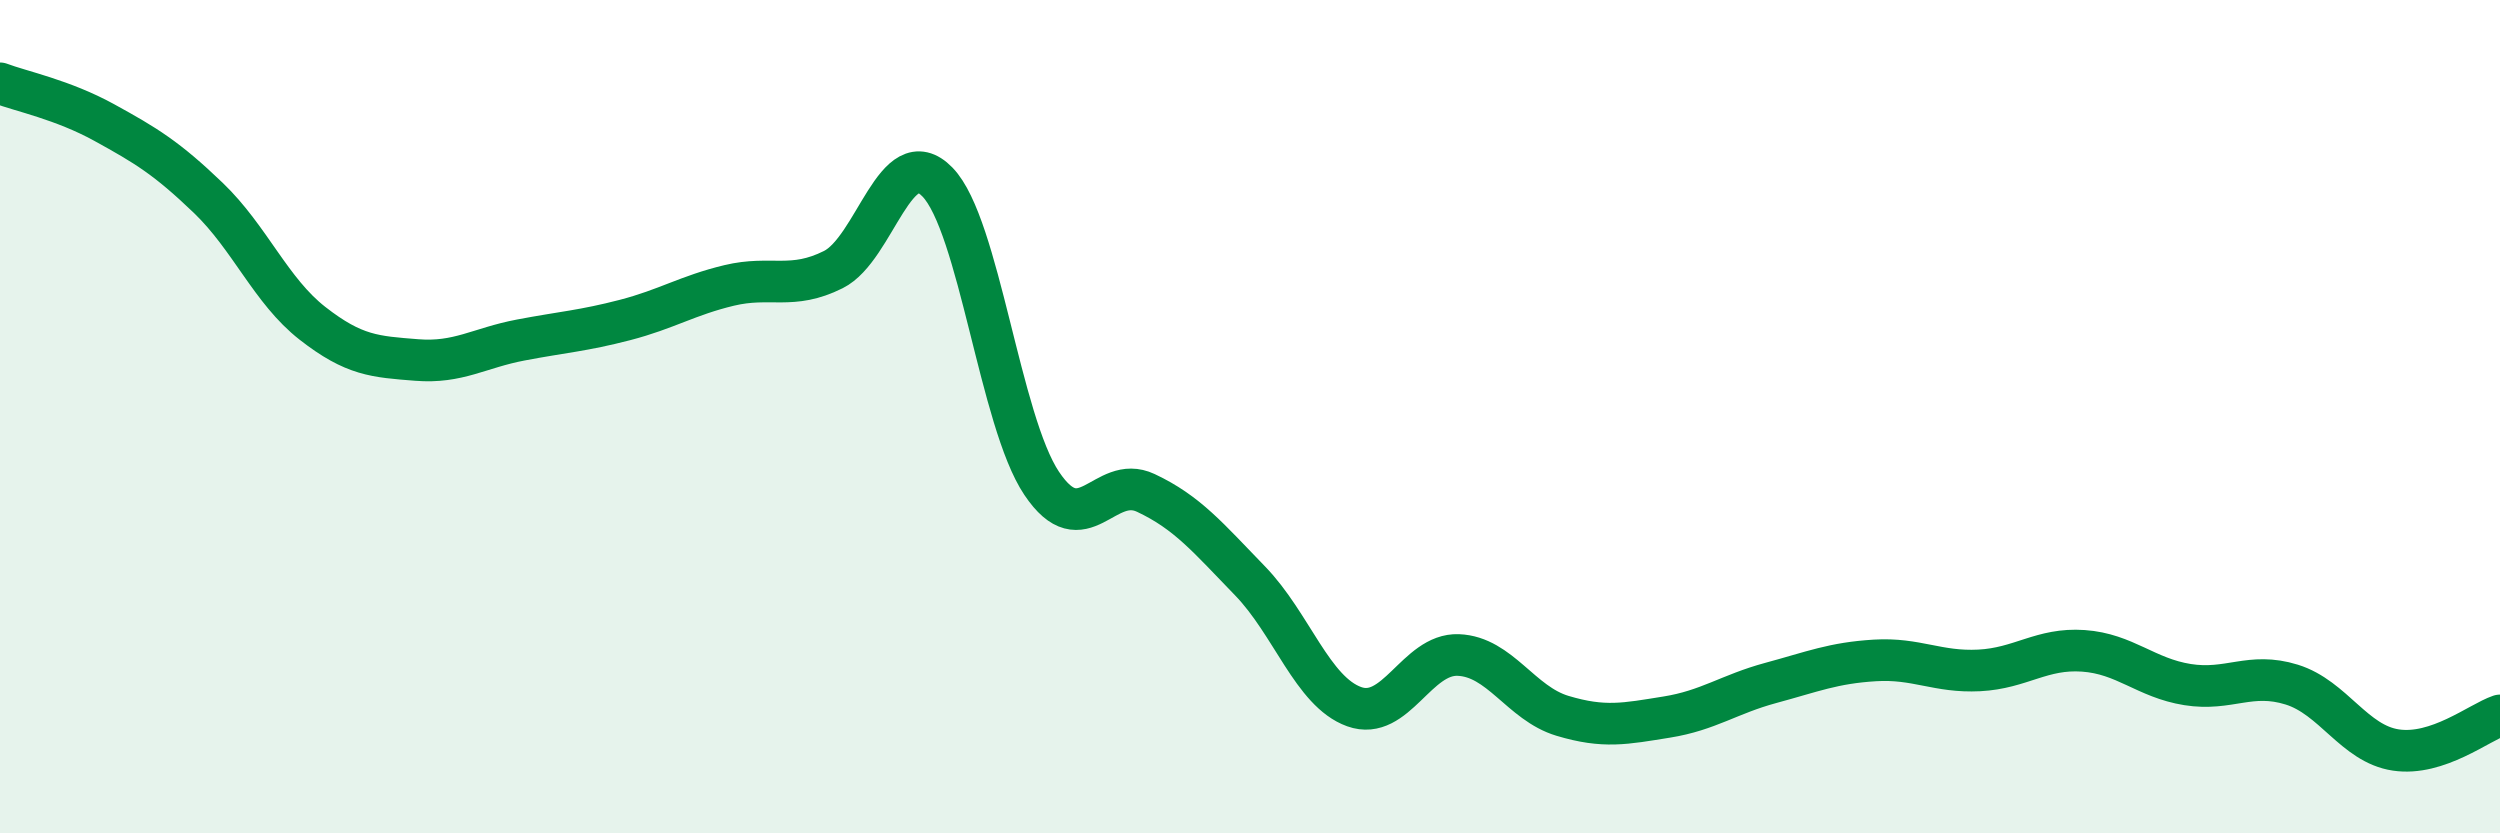 
    <svg width="60" height="20" viewBox="0 0 60 20" xmlns="http://www.w3.org/2000/svg">
      <path
        d="M 0,2 C 0.5,2.19 1.5,2.39 2.5,2.94 C 3.5,3.49 4,3.79 5,4.75 C 6,5.71 6.5,6.98 7.5,7.76 C 8.5,8.54 9,8.56 10,8.64 C 11,8.72 11.5,8.35 12.5,8.16 C 13.5,7.97 14,7.94 15,7.68 C 16,7.42 16.5,7.09 17.5,6.85 C 18.5,6.61 19,6.97 20,6.47 C 21,5.97 21.5,3.34 22.5,4.37 C 23.5,5.4 24,10.11 25,11.6 C 26,13.09 26.5,11.36 27.5,11.83 C 28.5,12.3 29,12.91 30,13.94 C 31,14.97 31.5,16.6 32.5,16.96 C 33.5,17.32 34,15.68 35,15.72 C 36,15.76 36.5,16.88 37.5,17.18 C 38.5,17.48 39,17.37 40,17.21 C 41,17.05 41.5,16.66 42.5,16.39 C 43.5,16.12 44,15.91 45,15.85 C 46,15.79 46.5,16.14 47.5,16.09 C 48.5,16.04 49,15.55 50,15.62 C 51,15.69 51.5,16.27 52.5,16.43 C 53.5,16.59 54,16.12 55,16.43 C 56,16.74 56.5,17.85 57.5,18 C 58.5,18.15 59.5,17.34 60,17.17L60 20L0 20Z"
        fill="#008740"
        opacity="0.1"
        stroke-linecap="round"
        stroke-linejoin="round"
      />
      <path
        d="M 0,2 C 0.5,2.19 1.5,2.39 2.5,2.94 C 3.5,3.49 4,3.79 5,4.75 C 6,5.71 6.5,6.98 7.5,7.76 C 8.5,8.54 9,8.56 10,8.64 C 11,8.72 11.5,8.35 12.5,8.16 C 13.5,7.97 14,7.94 15,7.68 C 16,7.42 16.5,7.09 17.5,6.85 C 18.5,6.61 19,6.97 20,6.47 C 21,5.97 21.5,3.34 22.5,4.37 C 23.5,5.4 24,10.11 25,11.6 C 26,13.09 26.5,11.36 27.5,11.83 C 28.5,12.3 29,12.91 30,13.94 C 31,14.97 31.5,16.6 32.5,16.96 C 33.5,17.32 34,15.68 35,15.72 C 36,15.76 36.5,16.88 37.5,17.18 C 38.5,17.48 39,17.37 40,17.21 C 41,17.05 41.5,16.66 42.5,16.39 C 43.5,16.12 44,15.91 45,15.85 C 46,15.79 46.5,16.14 47.5,16.09 C 48.5,16.04 49,15.55 50,15.62 C 51,15.69 51.5,16.27 52.5,16.43 C 53.5,16.59 54,16.12 55,16.43 C 56,16.74 56.5,17.85 57.5,18 C 58.5,18.15 59.5,17.34 60,17.17"
        stroke="#008740"
        stroke-width="1"
        fill="none"
        stroke-linecap="round"
        stroke-linejoin="round"
      />
    </svg>
  